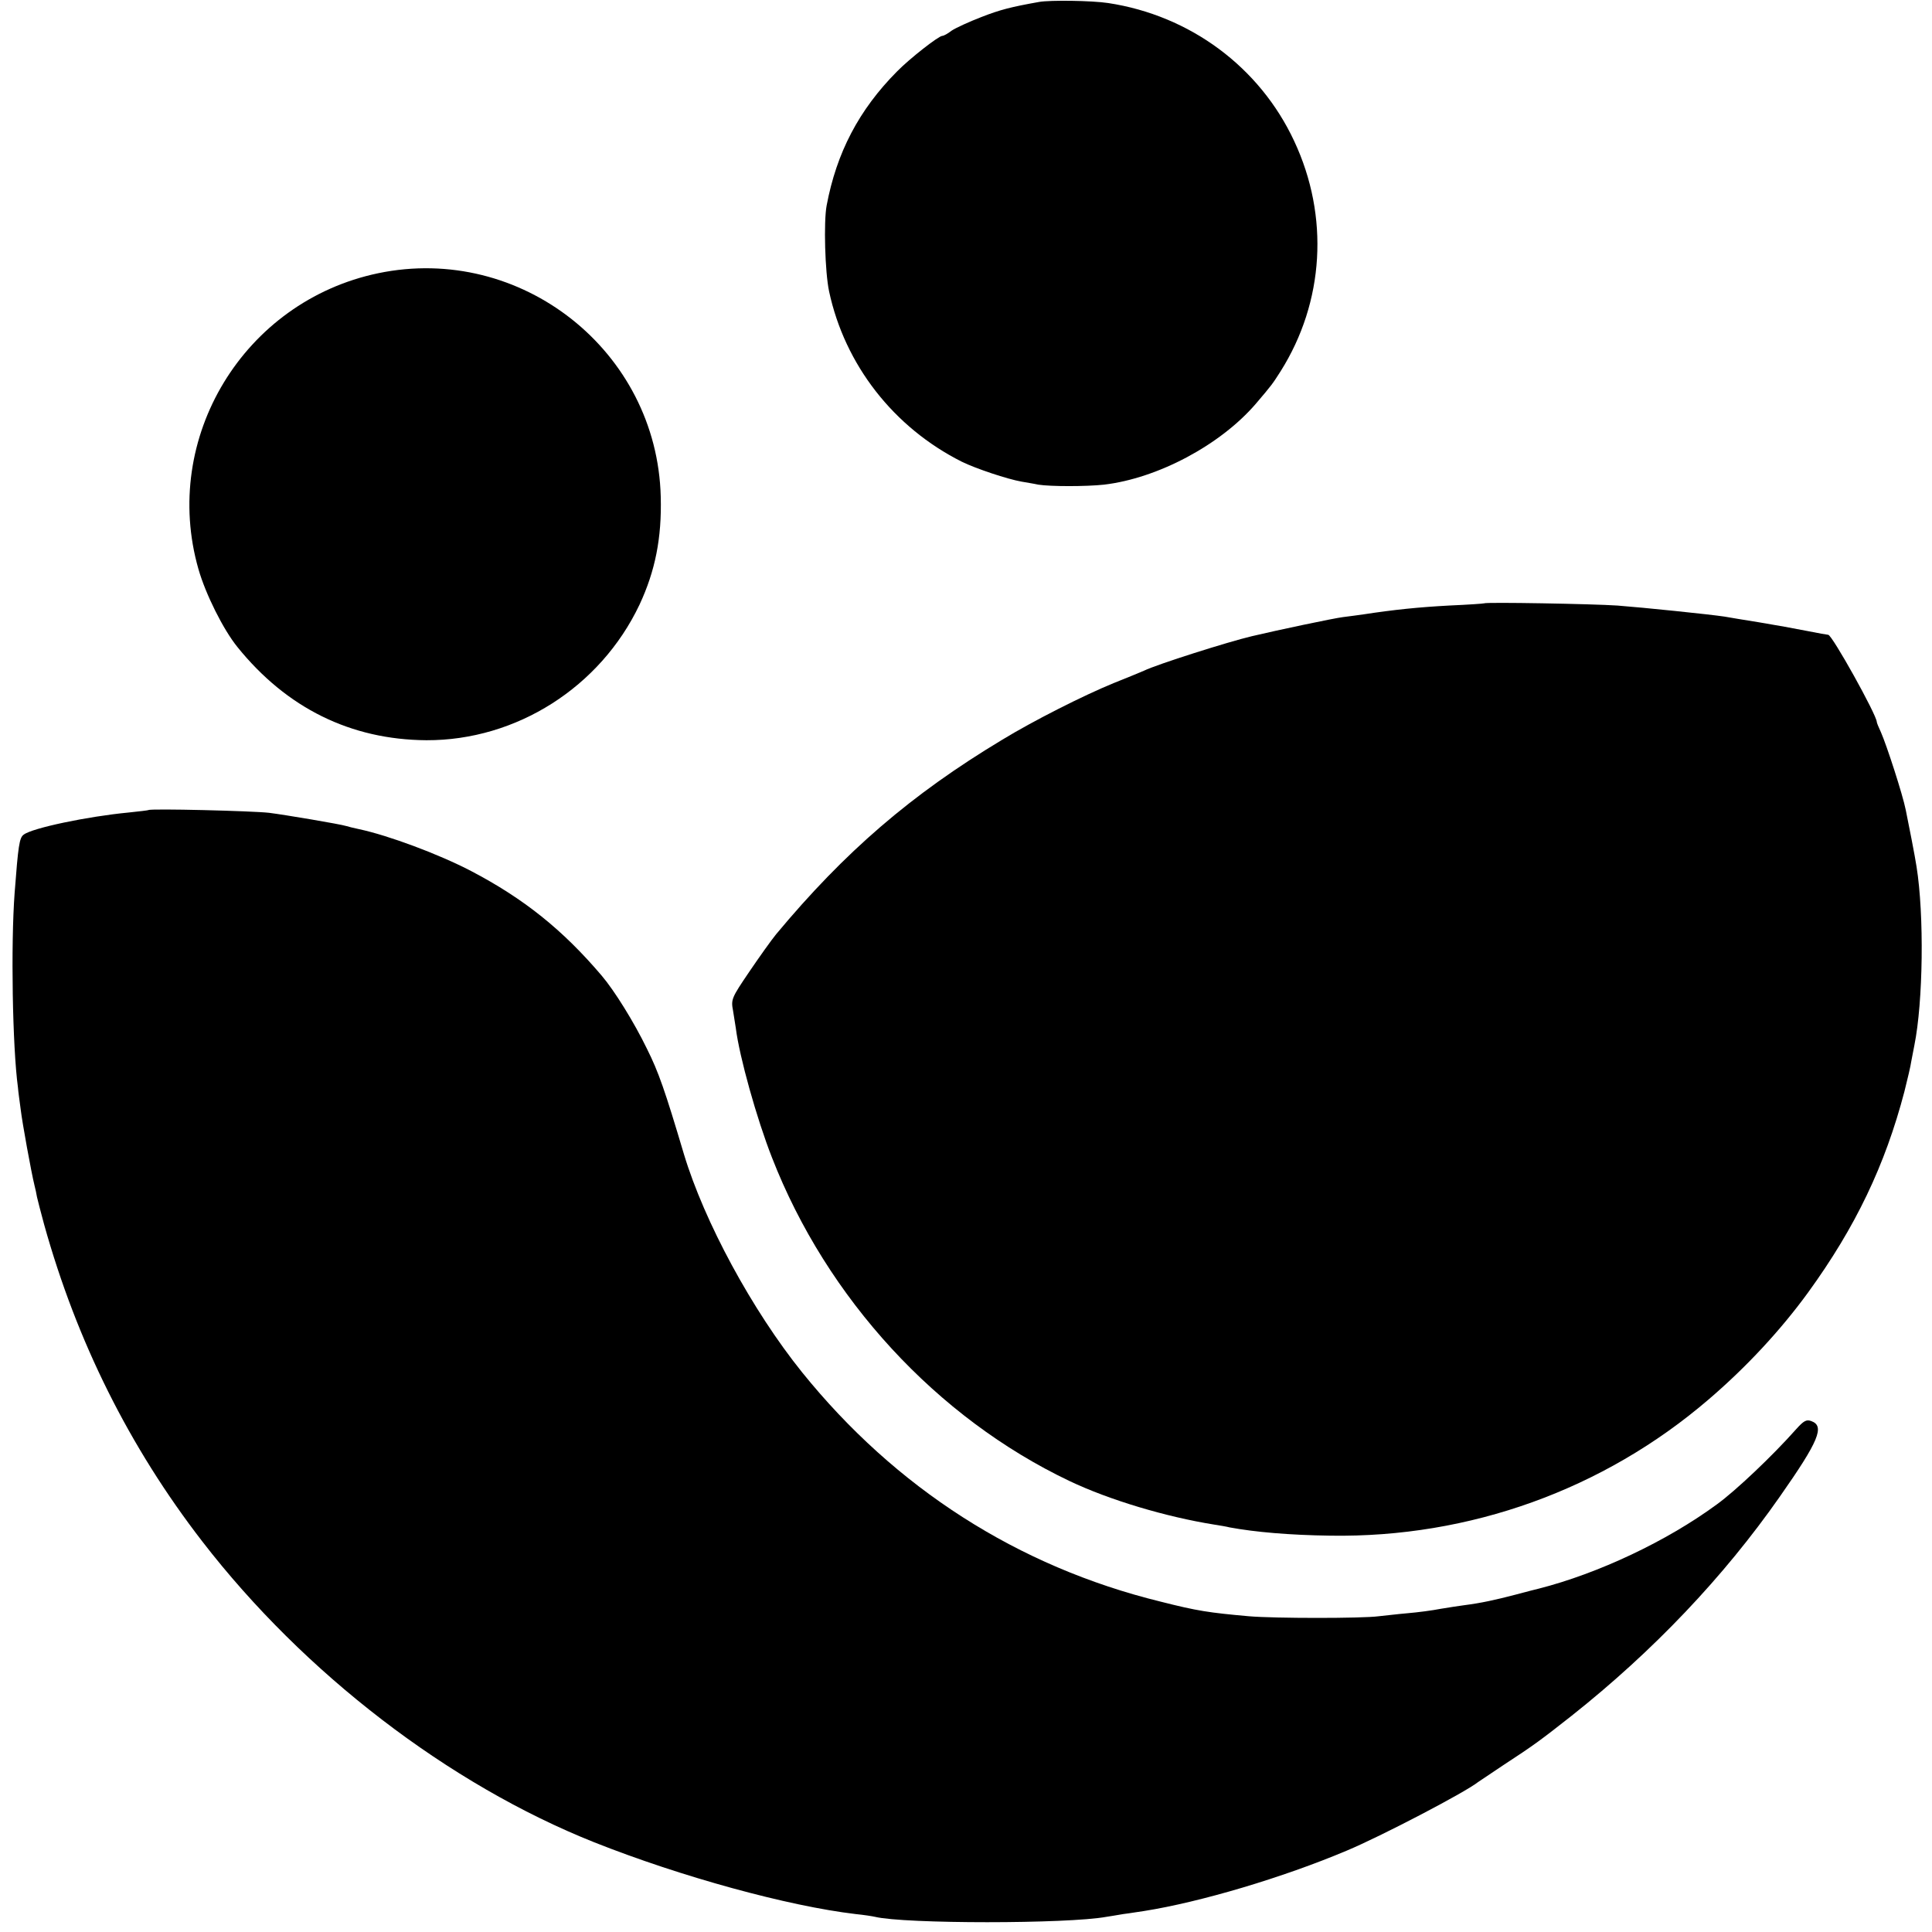 <?xml version="1.0" standalone="no"?>
<!DOCTYPE svg PUBLIC "-//W3C//DTD SVG 20010904//EN"
 "http://www.w3.org/TR/2001/REC-SVG-20010904/DTD/svg10.dtd">
<svg version="1.0" xmlns="http://www.w3.org/2000/svg"
 width="700pt" height="700pt" viewBox="0 0 700 700"
 preserveAspectRatio="xMidYMid meet">
<g transform="translate(0,700) scale(0.1,-0.1)"
fill="#000000" stroke="none">
<path d="M3765 6993 c-101 -18 -141 -28 -210 -55 -44 -17 -92 -39 -107 -49
-14 -11 -29 -19 -34 -19 -13 0 -118 -82 -164 -129 -138 -139 -219 -294 -255
-486 -11 -59 -6 -241 9 -311 57 -266 234 -493 481 -617 51 -25 165 -63 216
-72 16 -3 43 -7 61 -11 45 -7 172 -7 238 0 195 23 422 144 550 293 58 68 60
71 90 118 158 251 177 561 49 834 -125 268 -377 455 -674 500 -59 9 -211 11
-250 4z"/>
<path d="M1370 6010 c-487 -102 -787 -597 -651 -1072 26 -91 90 -219 141 -282
179 -222 411 -336 685 -338 326 -1 630 192 772 491 57 122 81 242 77 391 -13
528 -506 918 -1024 810z"/>
<path d="M5377 4814 c-1 -1 -58 -5 -127 -8 -111 -6 -199 -15 -310 -32 -19 -3
-53 -7 -75 -10 -32 -4 -232 -46 -329 -69 -85 -20 -344 -102 -391 -125 -11 -5
-60 -25 -110 -45 -110 -45 -292 -137 -405 -206 -329 -198 -569 -405 -818 -704
-18 -22 -62 -84 -98 -137 -63 -93 -66 -99 -58 -140 4 -24 8 -52 10 -63 13
-104 76 -329 131 -469 199 -511 597 -943 1078 -1172 145 -69 350 -130 525
-158 19 -3 44 -7 55 -10 92 -17 217 -28 365 -30 505 -8 990 167 1370 493 138
118 262 252 361 388 172 237 279 461 349 728 11 44 23 94 25 110 3 17 8 42 11
57 32 158 36 473 8 648 -4 29 -31 167 -39 205 -11 56 -70 237 -90 282 -8 17
-15 34 -15 37 0 25 -162 316 -176 316 -3 0 -37 6 -77 14 -40 8 -117 22 -172
31 -55 9 -112 18 -127 21 -53 8 -295 33 -388 40 -87 6 -478 13 -483 8z"/>
<path d="M538 4065 c-1 -1 -34 -5 -73 -9 -147 -14 -348 -56 -379 -80 -16 -11
-20 -40 -33 -211 -14 -187 -8 -557 12 -705 1 -14 6 -50 10 -80 6 -50 38 -226
50 -275 3 -11 7 -30 9 -42 3 -12 14 -57 26 -100 118 -423 308 -805 573 -1148
369 -478 893 -880 1420 -1090 315 -125 702 -231 947 -260 30 -3 62 -8 70 -10
107 -26 698 -26 839 0 9 1 36 6 61 10 25 3 59 9 75 11 203 32 503 121 735 219
122 51 427 210 475 248 6 4 46 31 91 61 115 75 137 92 249 180 295 234 550
502 754 794 141 201 163 255 114 273 -18 7 -28 1 -55 -29 -85 -96 -220 -224
-288 -273 -181 -133 -429 -250 -645 -305 -5 -1 -44 -11 -85 -22 -73 -19 -123
-30 -185 -38 -16 -2 -55 -8 -85 -13 -30 -6 -84 -13 -120 -16 -36 -3 -83 -9
-105 -11 -58 -8 -377 -8 -470 0 -145 13 -186 19 -320 53 -518 127 -961 412
-1299 831 -181 225 -354 545 -428 790 -69 232 -92 298 -134 382 -47 97 -118
211 -164 265 -141 166 -282 279 -473 379 -117 61 -299 129 -407 152 -19 4 -39
9 -45 11 -22 7 -224 41 -280 48 -61 7 -430 16 -437 10z"/>
</g>
</svg>
